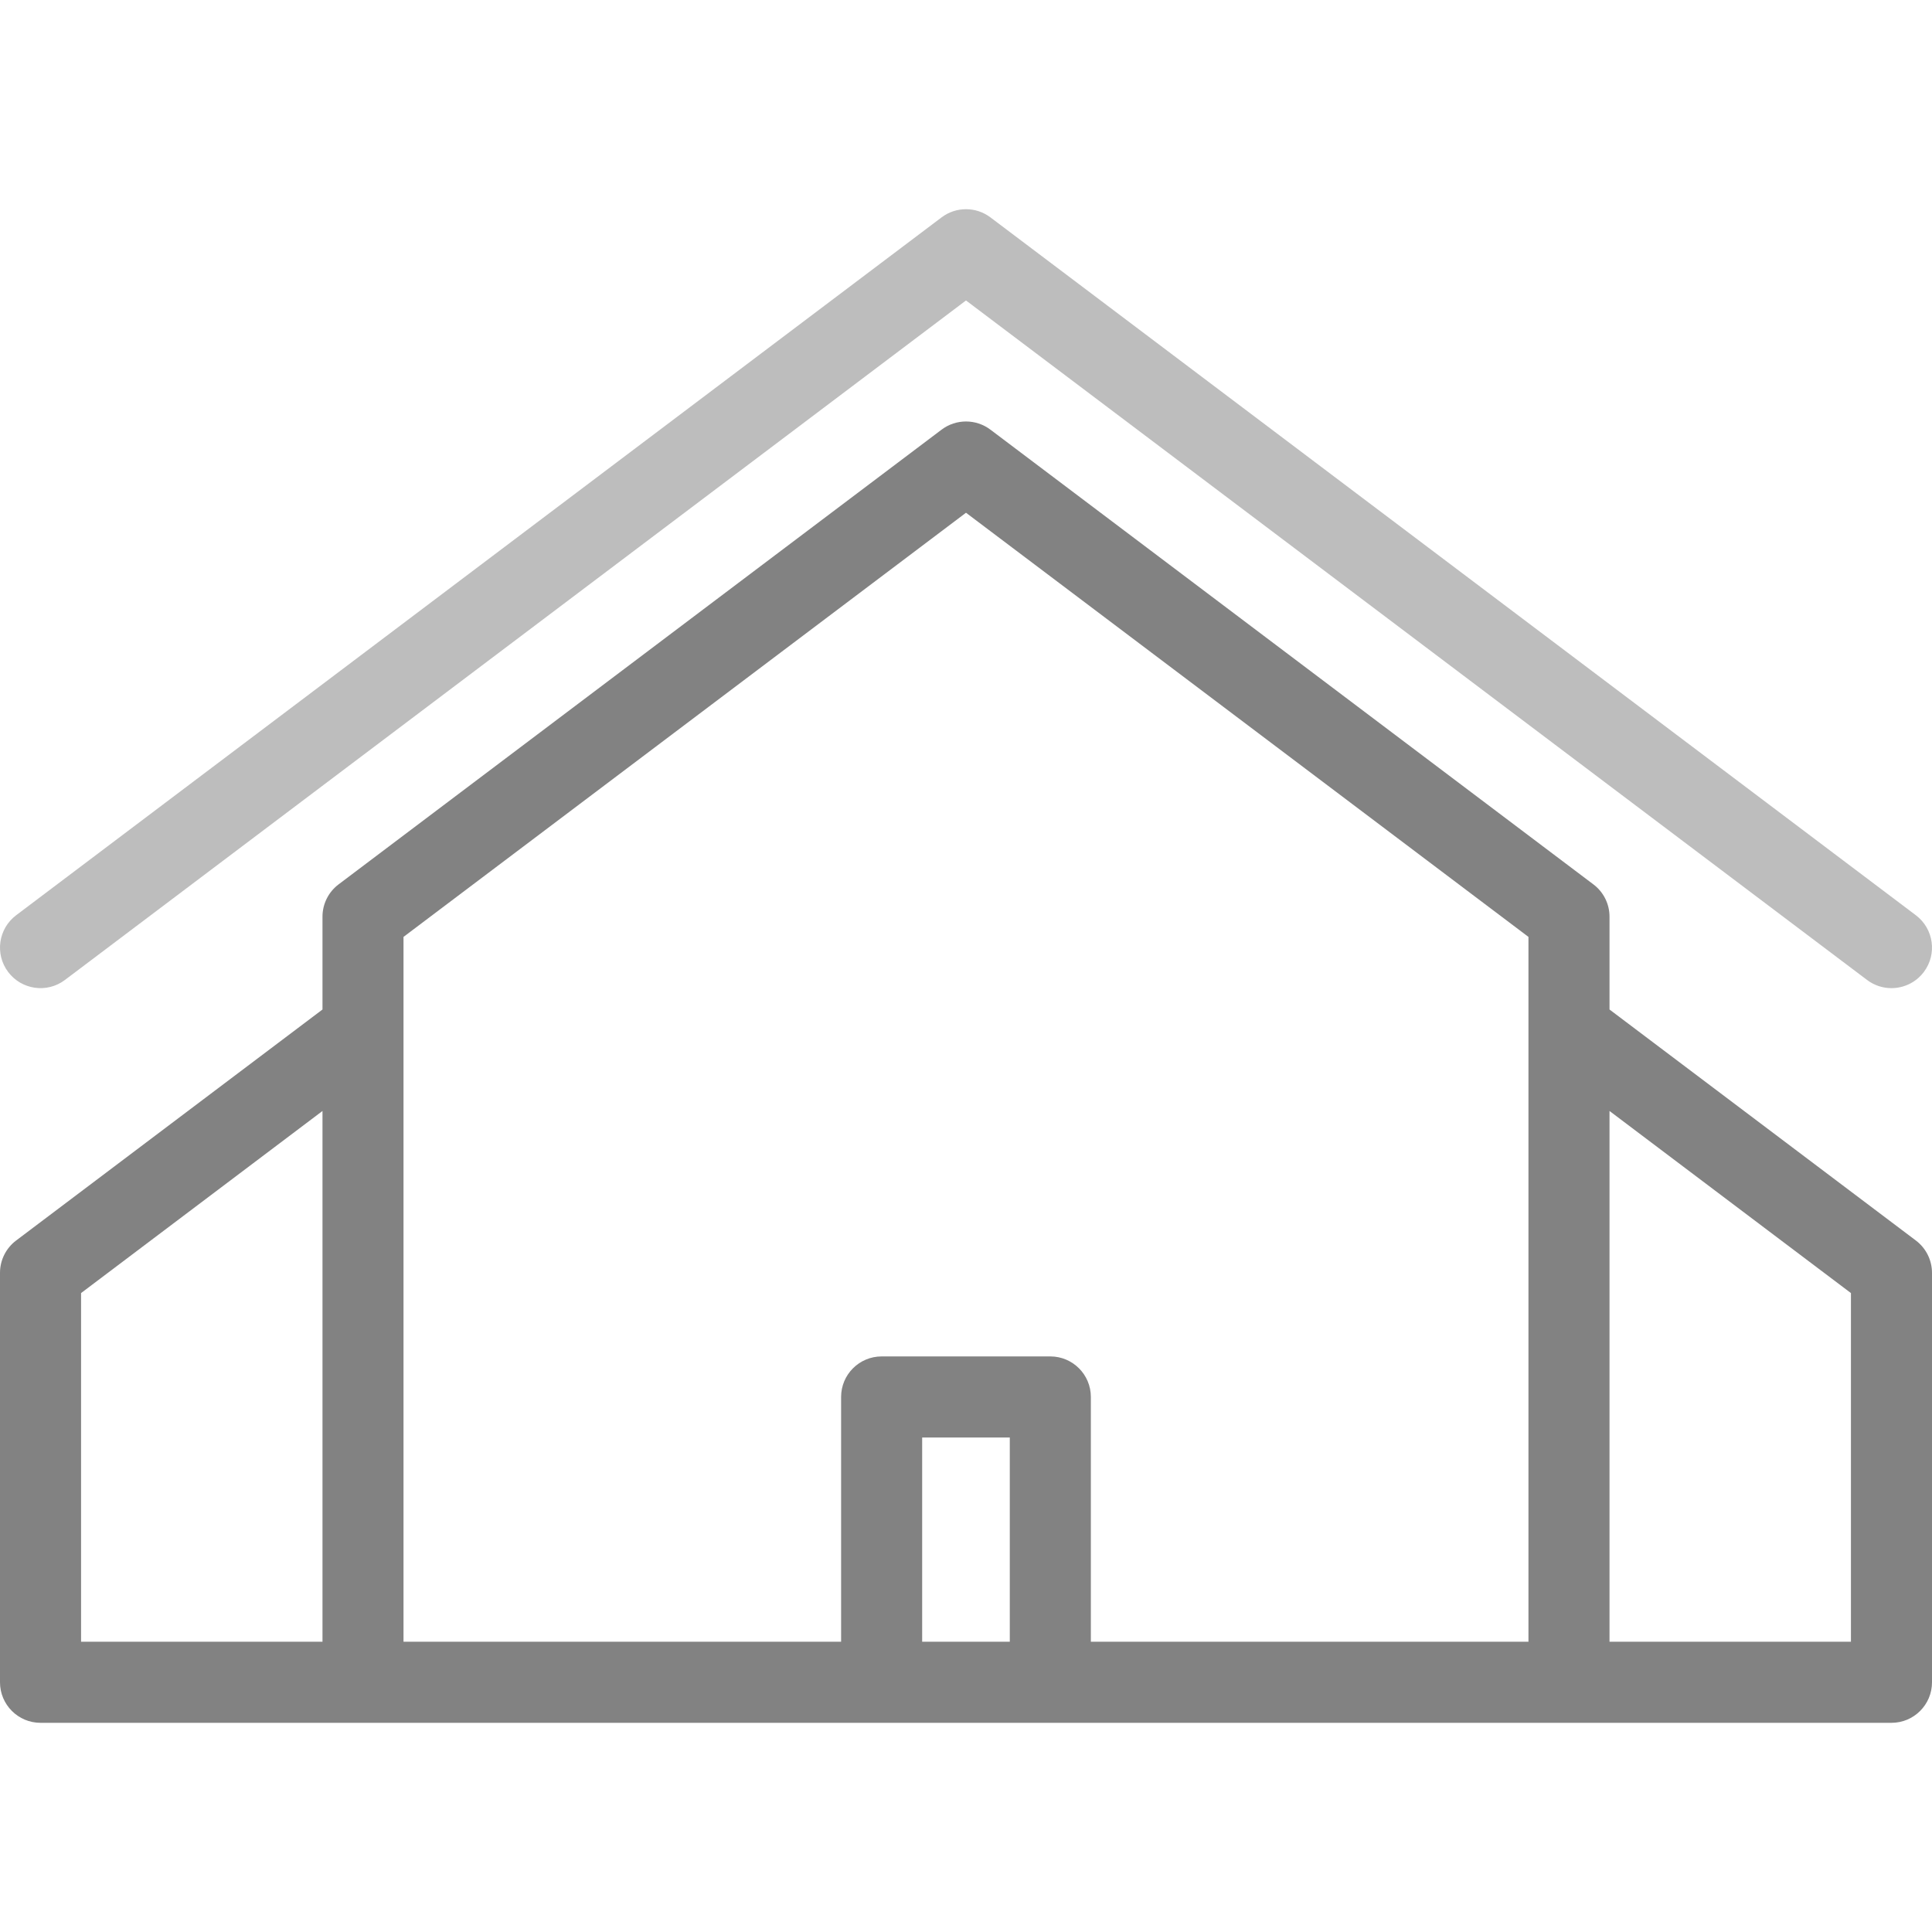 <svg width="48" height="48" viewBox="0 0 48 48" fill="none" xmlns="http://www.w3.org/2000/svg">
<path d="M47.599 30.82L39.988 25.081V22.775C39.988 22.459 39.84 22.162 39.587 21.972L24.606 10.674C24.247 10.404 23.753 10.404 23.394 10.674L8.412 21.972C8.16 22.162 8.012 22.459 8.012 22.775V25.081L0.401 30.82C0.148 31.01 0 31.308 0 31.624V41.796C0 42.352 0.451 42.803 1.007 42.803H9.019H17.03H30.969H38.981H46.993C47.549 42.803 48 42.352 48 41.796V31.624C48 31.308 47.851 31.01 47.599 30.82ZM25.088 40.789H22.911V35.714H25.088V40.789ZM27.102 40.789V34.707C27.102 34.151 26.651 33.7 26.095 33.7H21.904C21.348 33.7 20.897 34.151 20.897 34.707V40.789H16.023H10.025V23.277L24 12.739L37.974 23.277V40.789H31.976H27.102ZM2.014 32.126L8.012 27.602V40.789H2.014V32.126ZM45.986 40.789H39.988V27.602L45.986 32.126V40.789Z" fill="#828282"/>
<path d="M1.613 24.347L24 7.465L46.387 24.347C46.568 24.484 46.781 24.55 46.992 24.55C47.297 24.55 47.599 24.412 47.797 24.149C48.132 23.705 48.043 23.074 47.599 22.739L24.606 5.4C24.247 5.13 23.753 5.13 23.394 5.4L0.401 22.739C-0.043 23.074 -0.132 23.705 0.203 24.149C0.538 24.593 1.169 24.682 1.613 24.347Z" fill="#BDBDBD"/>
</svg>

